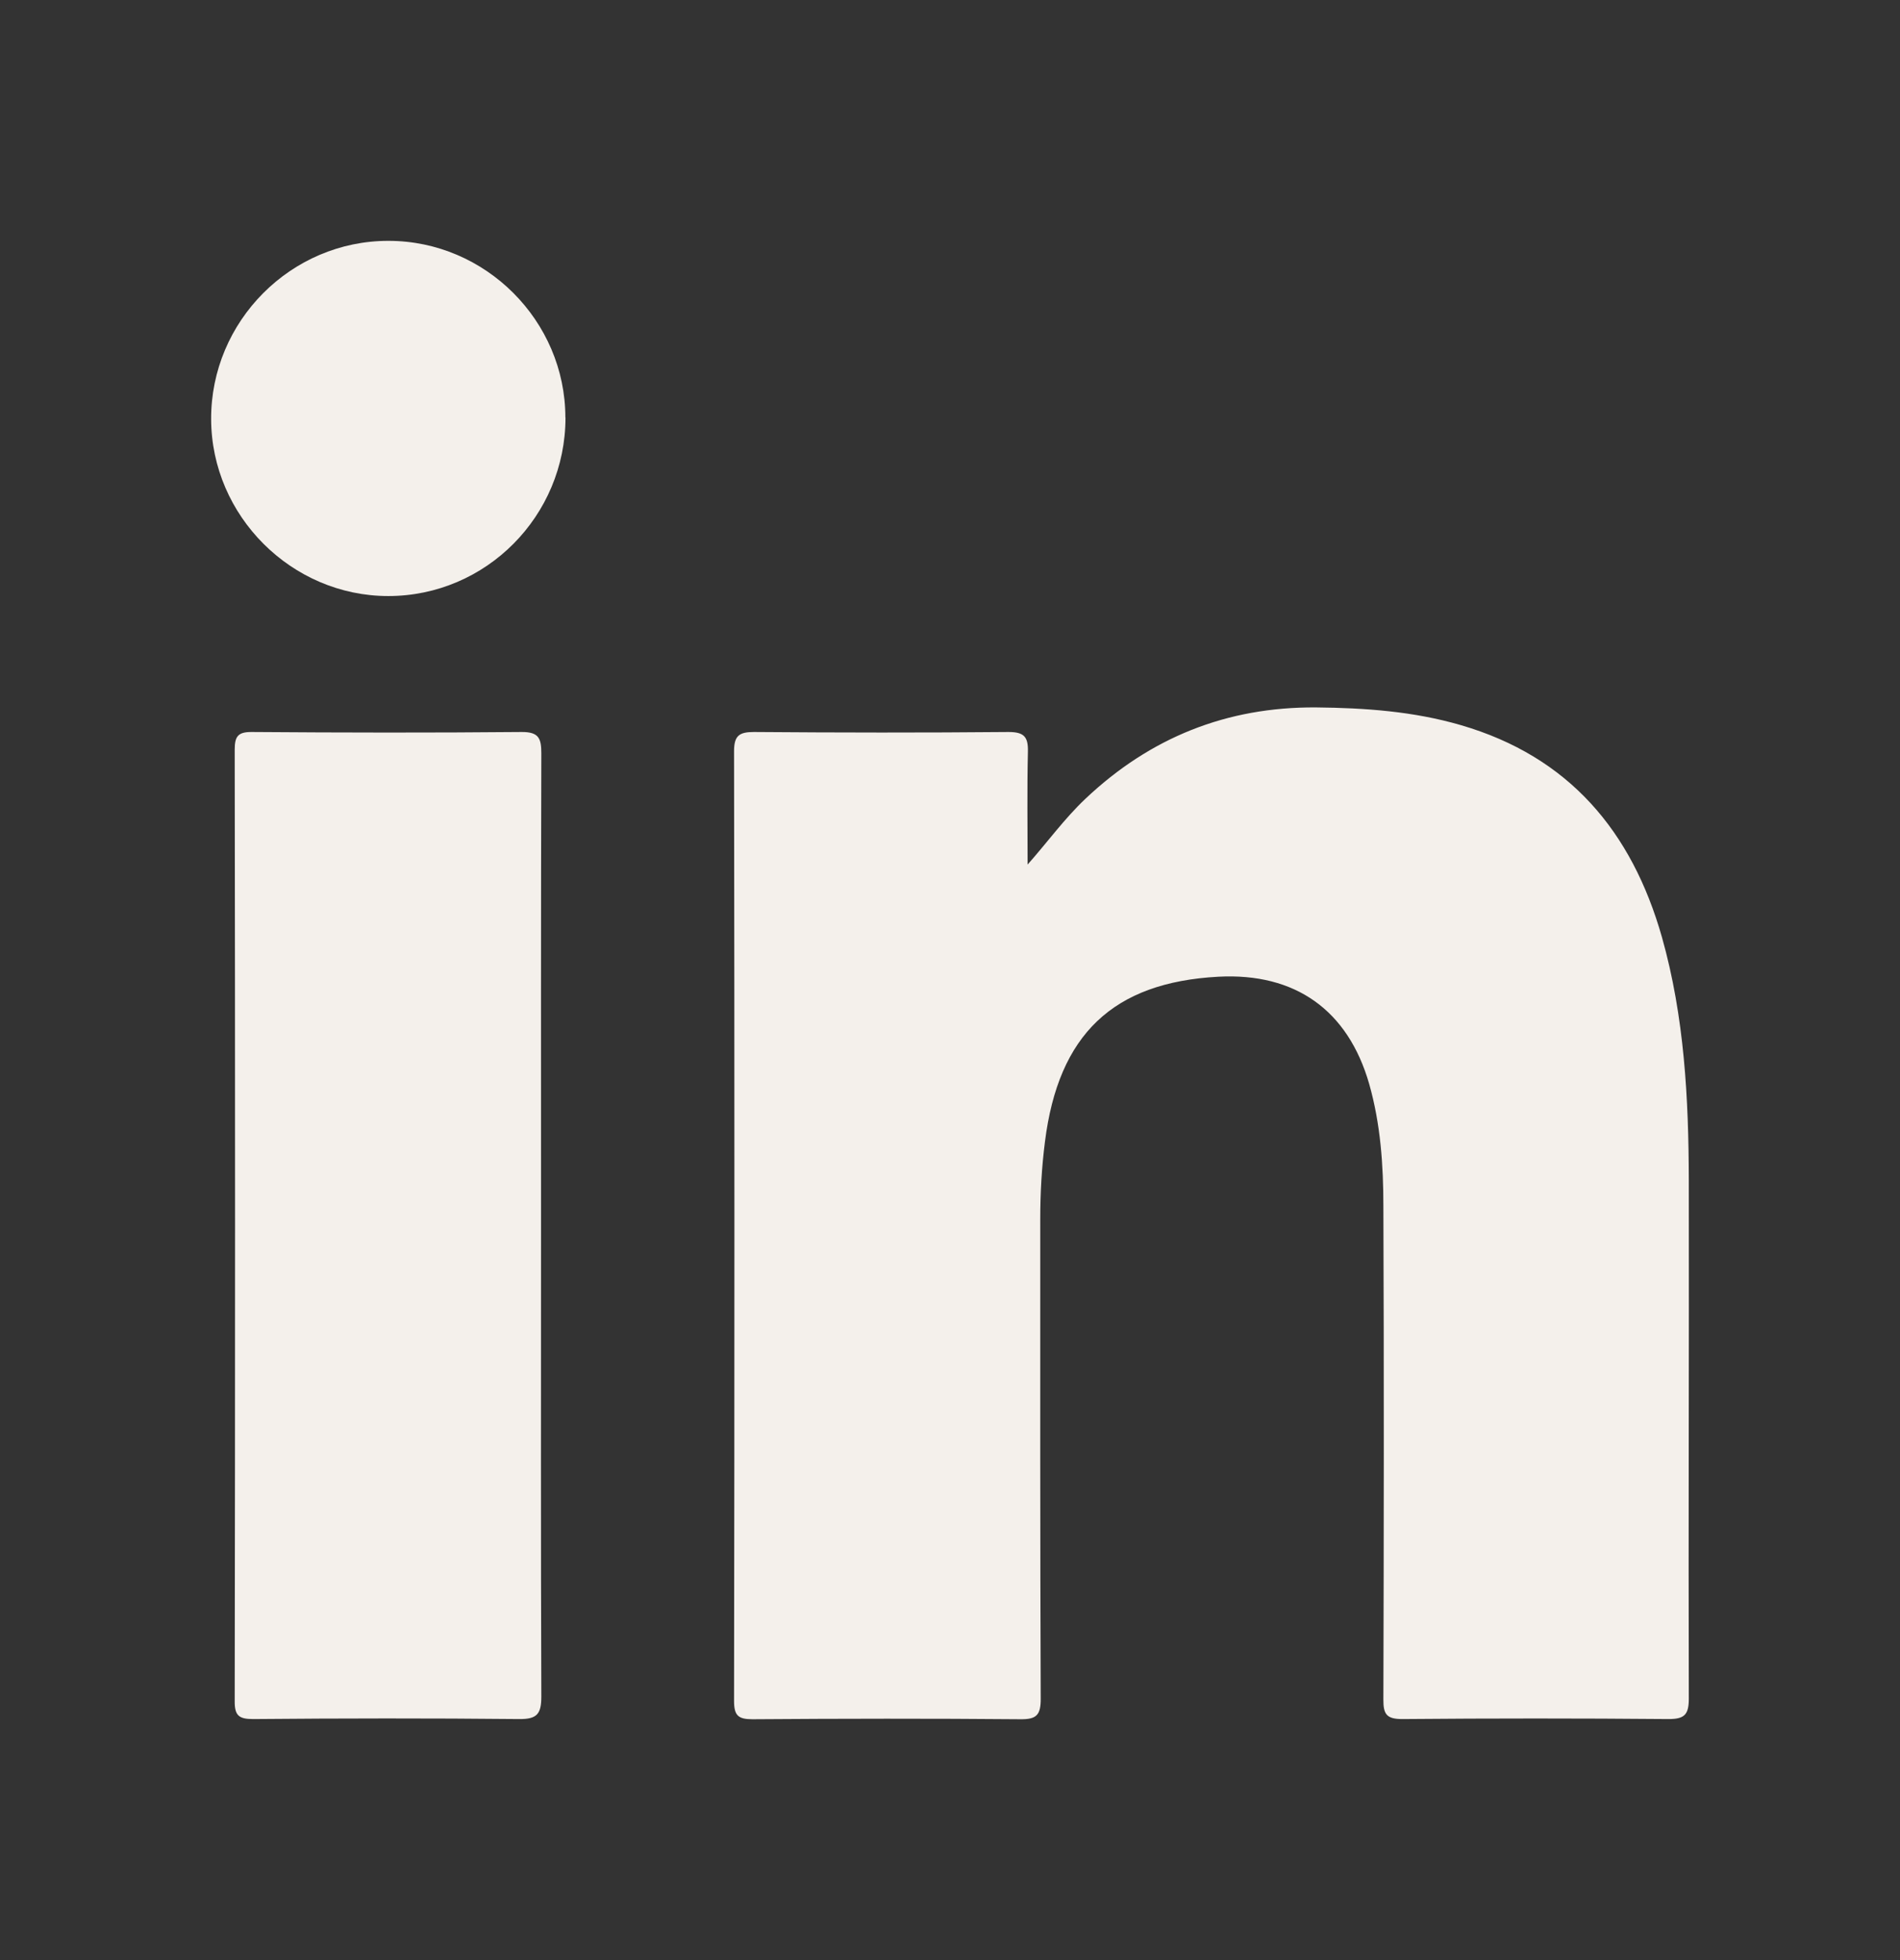 <svg width="32" height="33" viewBox="0 0 32 33" fill="none" xmlns="http://www.w3.org/2000/svg">
<rect x="0" y="0" width="32" height="33" fill="#333333" stroke="none"/>
<path d="M17.299 14.565C17.643 14.177 17.927 13.782 18.282 13.447C19.37 12.419 20.658 11.9 22.164 11.91C22.989 11.918 23.807 11.976 24.603 12.208C26.425 12.738 27.484 13.995 27.991 15.78C28.369 17.119 28.44 18.494 28.443 19.873C28.448 22.783 28.435 25.69 28.443 28.6C28.443 28.871 28.367 28.942 28.101 28.942C26.606 28.929 25.113 28.929 23.618 28.942C23.355 28.942 23.297 28.863 23.299 28.613C23.307 25.845 23.31 23.078 23.299 20.31C23.299 19.617 23.252 18.924 23.06 18.249C22.703 17.008 21.817 16.375 20.519 16.444C18.747 16.539 17.825 17.416 17.599 19.224C17.544 19.657 17.52 20.089 17.52 20.524C17.52 23.215 17.517 25.909 17.528 28.6C17.528 28.869 17.462 28.948 17.189 28.945C15.683 28.932 14.179 28.934 12.673 28.945C12.432 28.945 12.363 28.882 12.363 28.637C12.371 23.307 12.371 17.978 12.363 12.648C12.363 12.385 12.45 12.324 12.697 12.324C14.127 12.335 15.557 12.337 16.986 12.324C17.249 12.324 17.318 12.406 17.312 12.656C17.297 13.294 17.307 13.929 17.307 14.567L17.299 14.565Z" fill="#F4F0EB"/>
<path d="M9.112 20.653C9.112 23.289 9.107 25.927 9.117 28.563C9.117 28.855 9.046 28.945 8.744 28.942C7.251 28.927 5.756 28.929 4.263 28.942C4.024 28.942 3.95 28.884 3.953 28.637C3.961 23.299 3.961 17.959 3.953 12.622C3.953 12.401 4.005 12.322 4.239 12.324C5.756 12.335 7.27 12.338 8.786 12.324C9.078 12.322 9.117 12.435 9.117 12.685C9.109 15.345 9.112 18.002 9.112 20.661V20.653Z" fill="#F4F0EB"/>
<path d="M9.524 7.03C9.524 8.686 8.187 10.035 6.539 10.035C4.912 10.035 3.561 8.686 3.556 7.057C3.55 5.409 4.901 4.052 6.544 4.055C8.176 4.055 9.522 5.402 9.522 7.03H9.524Z" fill="#F4F0EB"/>
</svg>
